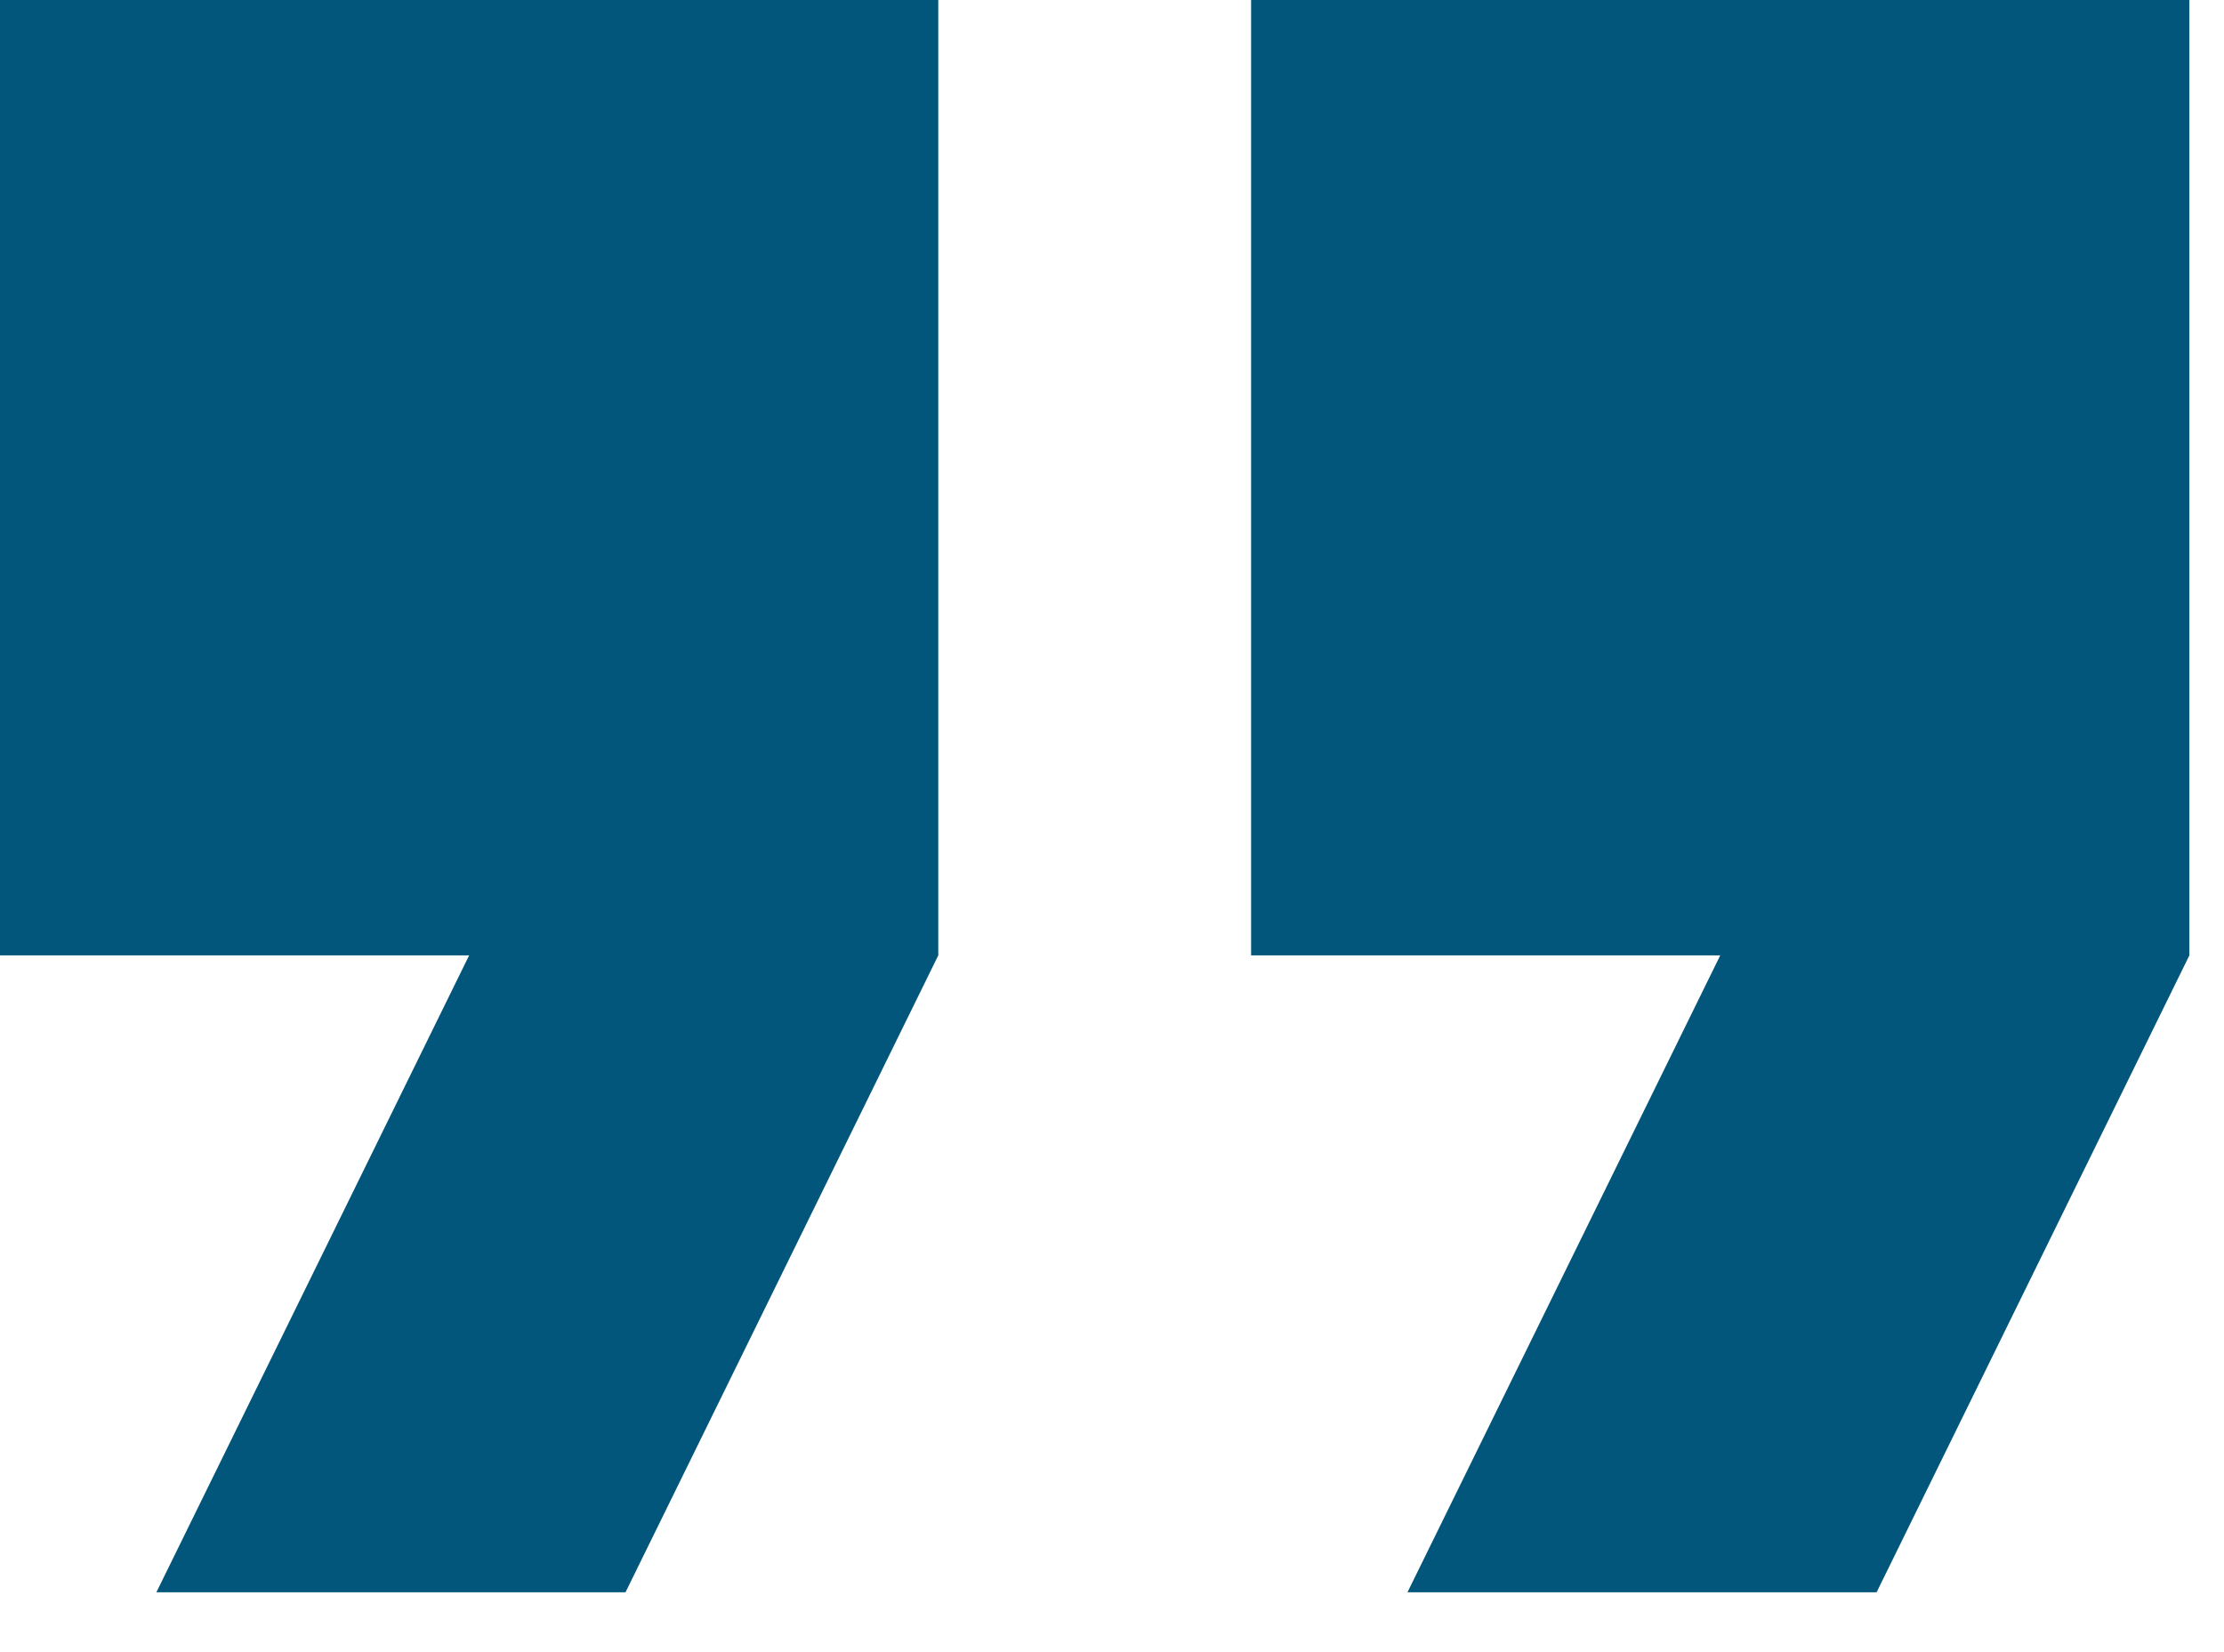 <svg width="35" height="26" viewBox="0 0 35 26" fill="none" xmlns="http://www.w3.org/2000/svg">
<path d="M2.461 25.058H9.844L14.766 15.035V0H0V15.035H7.383L2.461 25.058ZM22.15 25.058H29.533L34.455 15.035V0H19.689V15.035H27.072L22.15 25.058Z" fill="#02567B"/>
</svg>
